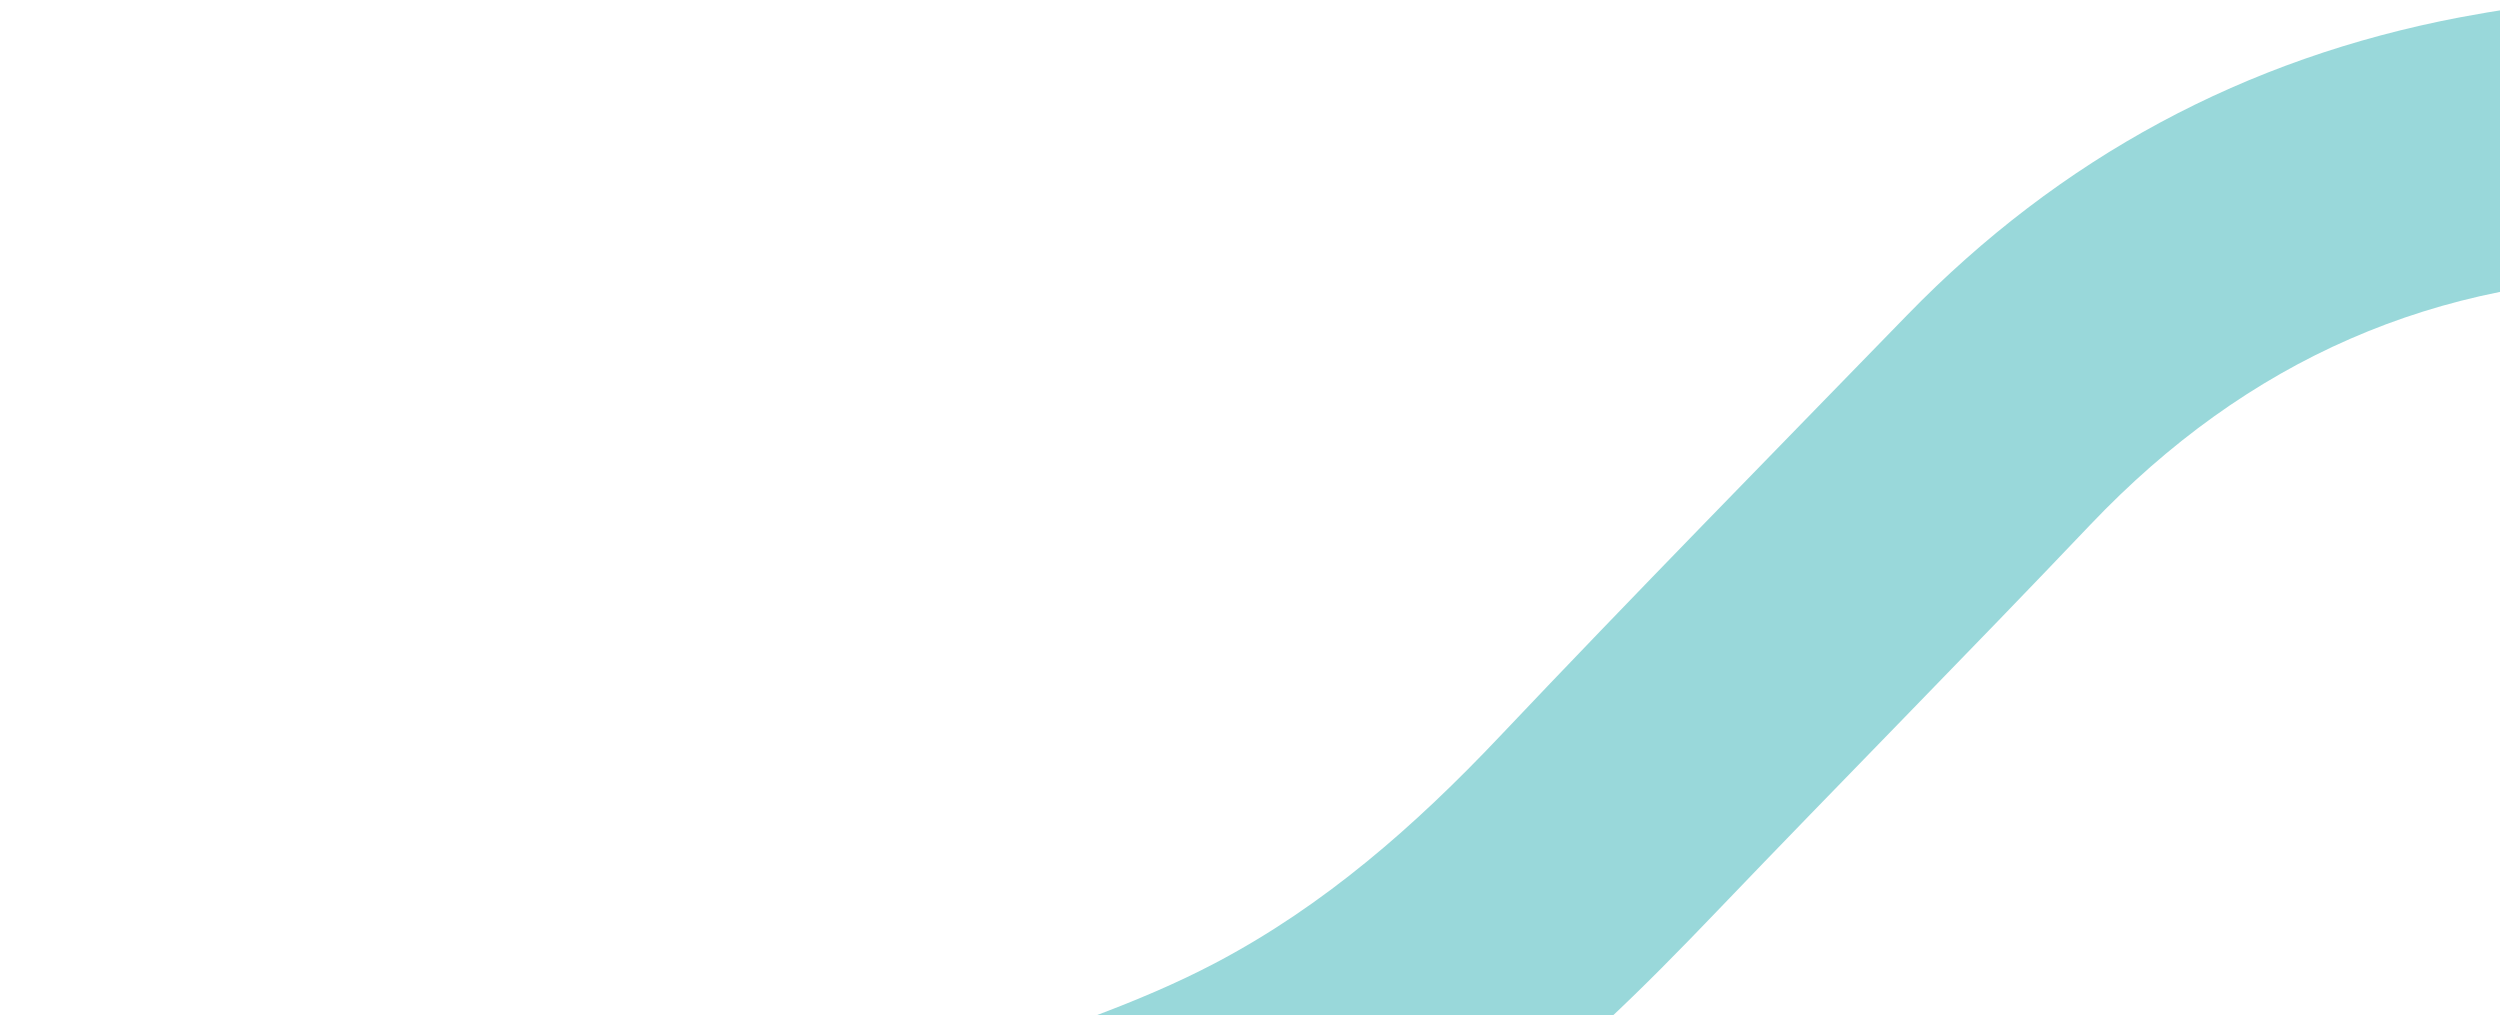 <svg width="362" height="147" viewBox="0 0 362 147" fill="none" xmlns="http://www.w3.org/2000/svg"><path d="M771.595 372C781.708 371.707 791.835 372.351 801.942 371.509C830.35 369.156 854.815 346.948 859.712 318.982C860.48 314.582 860.87 310.164 860.87 305.694C860.845 269.923 861.241 234.153 860.761 198.389C860.166 153.985 841.219 118.999 803.6 94.973C770.001 73.517 735.992 52.661 701.759 32.219C670.599 13.62 636.539 3.456 600.303 0.625C599.708 0.58 598.991 0.784 598.671 0C522.972 0 447.273 0 371.574 0C366.479 0.823 361.358 1.53 356.289 2.493C324.987 8.429 298.276 22.859 276.128 45.654C256.419 65.936 236.595 86.111 217.155 106.642C204.929 119.56 191.782 131.133 175.933 139.467C164.68 145.384 152.588 149.203 140.714 153.558C108.069 165.526 75.372 177.354 42.733 189.335C17.238 198.695 0.006 223.454 0 250.476C0 268.635 0 286.789 0 304.948C0 338.825 22.416 365.388 55.926 371.095C59.274 371.662 62.711 371.879 66.104 371.917C75.059 372.013 84.014 371.917 92.969 371.904C92.649 369.609 92.316 367.307 92.021 365.012C90.626 353.93 91.209 342.905 92.86 331.9C84.116 331.875 75.379 331.862 66.635 331.817C51.317 331.741 40.301 320.697 40.301 305.413C40.301 287.362 40.301 269.318 40.301 251.267C40.301 239.949 46.689 230.665 57.309 226.782C92.156 214.03 126.958 201.175 161.895 188.665C180.407 182.034 198.292 174.357 214.416 162.937C227.09 153.96 237.952 143.069 248.636 131.923C266.584 113.19 284.834 94.744 302.712 75.947C325.301 52.208 352.723 39.966 385.689 40.011C450.826 40.1 515.956 40.042 581.093 40.03C588.666 40.03 596.2 40.438 603.727 41.26C631.649 44.321 657.88 52.667 681.878 67.148C715.758 87.59 749.524 108.23 782.912 129.443C806.711 144.567 819.667 167.005 820.319 195.035C821.19 232.597 820.601 270.198 820.499 307.779C820.467 319.594 811.16 329.911 799.407 331.345C790.183 332.468 780.889 331.639 771.62 331.76C772.35 338.876 773.457 345.947 773.342 353.146C773.246 359.49 772.158 365.713 771.576 372H771.595Z" fill="#009DA4" fill-opacity="0.4"/></svg>
